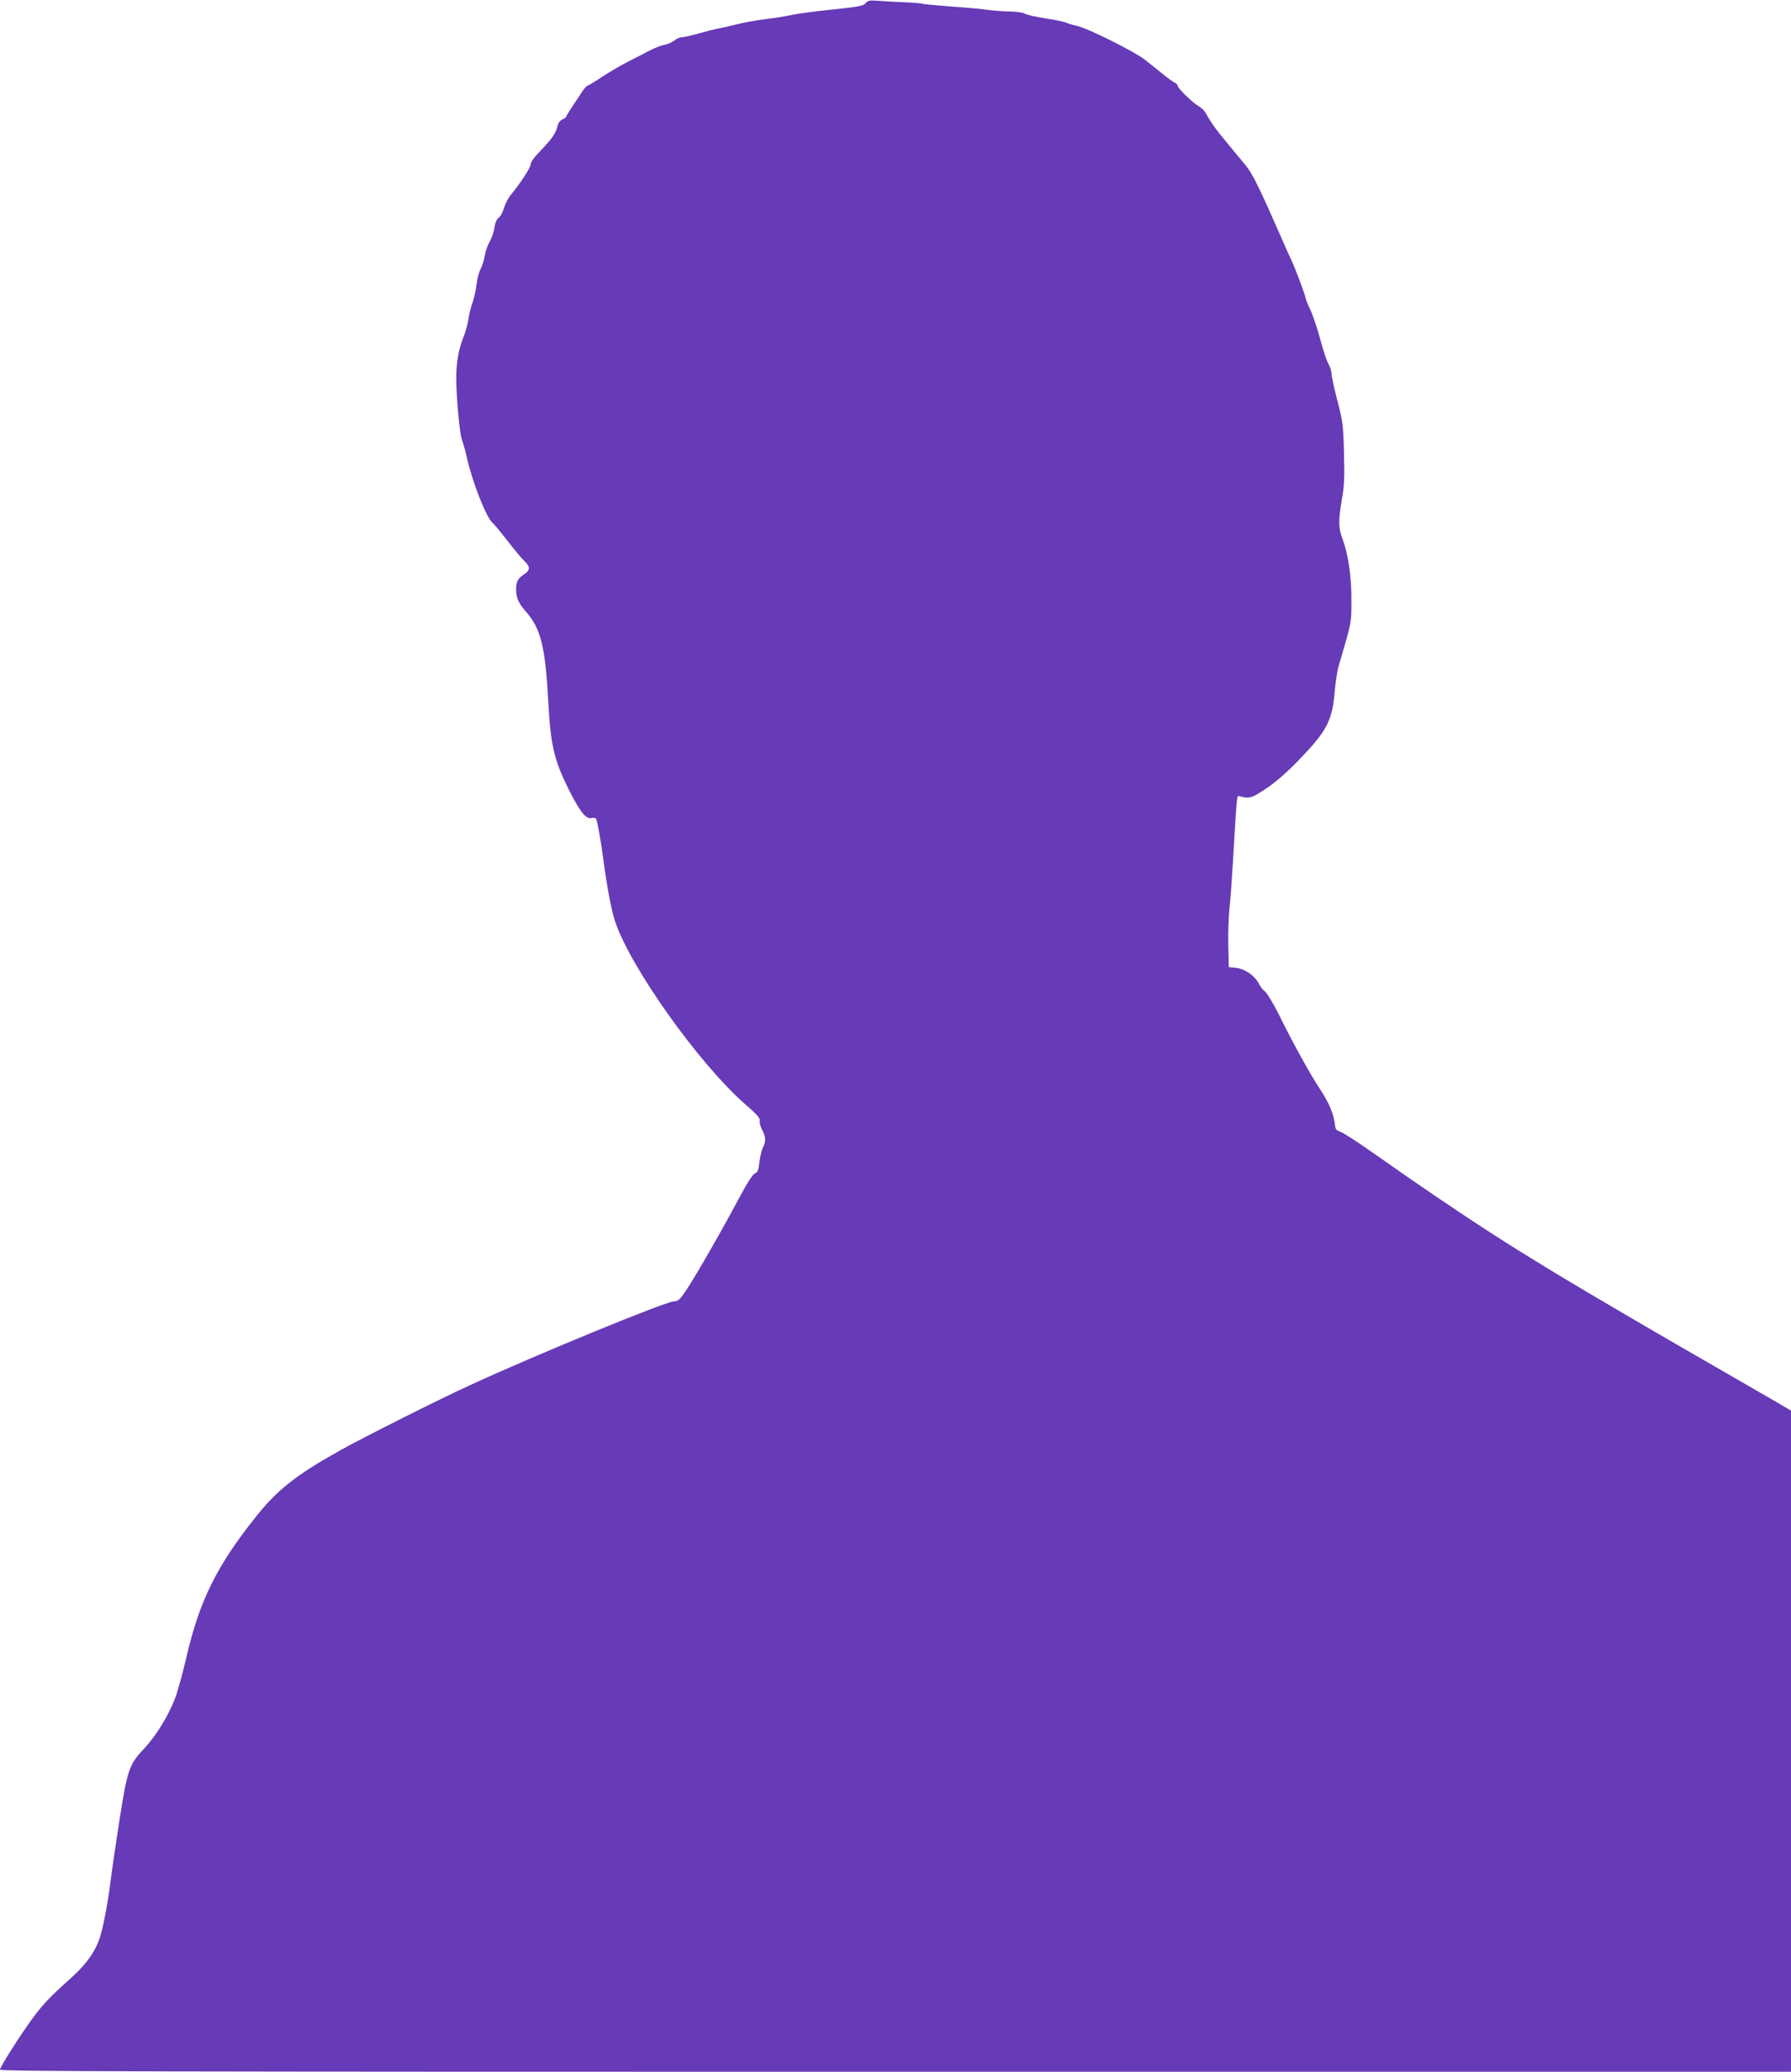 <?xml version="1.0" standalone="no"?>
<!DOCTYPE svg PUBLIC "-//W3C//DTD SVG 20010904//EN"
 "http://www.w3.org/TR/2001/REC-SVG-20010904/DTD/svg10.dtd">
<svg version="1.0" xmlns="http://www.w3.org/2000/svg"
 width="1107pt" height="1280pt" viewBox="0 0 1107 1280"
 preserveAspectRatio="xMidYMid meet">
<g transform="translate(0,1280) scale(0.1,-0.1)"
fill="#673ab7" stroke="none">
<path d="M5350 12780 c-13 -16 -43 -22 -205 -39 -104 -10 -219 -26 -255 -34
-36 -8 -110 -20 -165 -26 -55 -7 -131 -21 -170 -31 -38 -10 -88 -21 -110 -25
-22 -4 -78 -18 -124 -31 -46 -13 -93 -24 -106 -24 -12 0 -34 -9 -48 -21 -15
-11 -41 -23 -60 -26 -18 -2 -62 -20 -97 -38 -36 -19 -94 -49 -130 -67 -36 -18
-105 -58 -154 -90 -48 -32 -92 -58 -96 -58 -4 0 -17 -15 -29 -32 -11 -18 -39
-60 -61 -92 -22 -33 -40 -63 -40 -66 0 -4 -11 -12 -24 -18 -15 -7 -27 -23 -31
-44 -9 -41 -34 -77 -107 -152 -35 -36 -58 -68 -58 -81 0 -20 -61 -114 -125
-192 -14 -17 -32 -52 -40 -78 -7 -26 -22 -53 -33 -61 -12 -8 -22 -31 -26 -60
-3 -26 -17 -66 -30 -88 -13 -23 -26 -62 -30 -87 -4 -25 -15 -61 -25 -80 -10
-19 -22 -63 -26 -99 -4 -36 -16 -87 -26 -115 -10 -27 -21 -72 -24 -100 -4 -27
-18 -78 -32 -112 -29 -74 -43 -154 -43 -248 0 -116 21 -348 36 -385 7 -19 21
-66 29 -105 34 -152 121 -373 159 -405 10 -7 52 -59 95 -114 43 -56 90 -112
105 -125 33 -31 33 -54 -1 -77 -42 -27 -52 -45 -53 -91 0 -56 13 -87 60 -141
94 -107 121 -216 140 -576 14 -248 36 -342 119 -511 72 -145 112 -198 146
-189 12 3 26 1 29 -4 8 -13 31 -143 46 -257 21 -161 49 -309 71 -375 93 -284
521 -885 808 -1135 70 -60 91 -85 87 -99 -3 -10 4 -36 15 -57 23 -45 24 -70 5
-108 -8 -15 -18 -55 -22 -90 -5 -51 -11 -64 -28 -71 -14 -5 -49 -60 -100 -156
-108 -203 -258 -463 -319 -557 -45 -67 -55 -77 -81 -77 -49 0 -851 -329 -1261
-518 -189 -86 -660 -323 -805 -404 -270 -151 -385 -242 -517 -407 -244 -306
-351 -522 -432 -875 -23 -98 -54 -211 -70 -252 -42 -107 -117 -229 -188 -305
-96 -101 -106 -132 -157 -460 -24 -156 -47 -313 -51 -349 -12 -109 -44 -284
-65 -352 -29 -94 -85 -173 -186 -263 -127 -114 -164 -153 -230 -241 -77 -105
-204 -304 -204 -321 0 -11 925 -13 5535 -13 l5535 0 0 2043 0 2042 -97 57
c-561 323 -722 416 -998 578 -605 354 -907 549 -1498 964 -92 65 -180 121
-195 125 -20 6 -28 14 -30 37 -7 67 -35 137 -90 220 -64 97 -166 281 -260 471
-34 67 -71 128 -82 136 -12 8 -29 30 -38 48 -26 51 -85 92 -140 99 l-47 5 -3
135 c-2 74 2 176 7 225 6 50 15 176 21 280 26 439 24 420 40 416 62 -17 76
-13 167 48 59 39 128 100 200 174 176 183 208 245 223 427 5 58 16 128 24 155
81 275 79 263 79 405 1 147 -20 286 -55 380 -26 68 -26 116 -4 245 15 80 17
135 13 285 -4 171 -7 195 -41 325 -20 77 -36 152 -36 167 0 15 -9 42 -19 60
-11 18 -34 87 -51 153 -18 66 -45 148 -61 181 -16 34 -29 66 -29 72 0 13 -64
184 -89 237 -11 22 -35 76 -54 120 -147 335 -184 411 -233 470 -19 22 -68 82
-111 134 -71 85 -101 128 -133 187 -7 11 -26 29 -43 39 -37 22 -127 109 -127
124 0 6 -10 16 -22 22 -13 7 -37 24 -54 38 -32 26 -74 60 -129 103 -64 50
-353 194 -418 208 -27 5 -57 15 -67 20 -10 5 -67 17 -126 26 -59 9 -117 22
-128 29 -12 7 -52 13 -91 14 -38 0 -101 5 -140 10 -38 6 -142 15 -230 21 -88
7 -167 14 -175 17 -8 3 -58 7 -110 9 -52 2 -124 6 -160 9 -56 4 -67 2 -80 -15z"/>
</g>
</svg>
